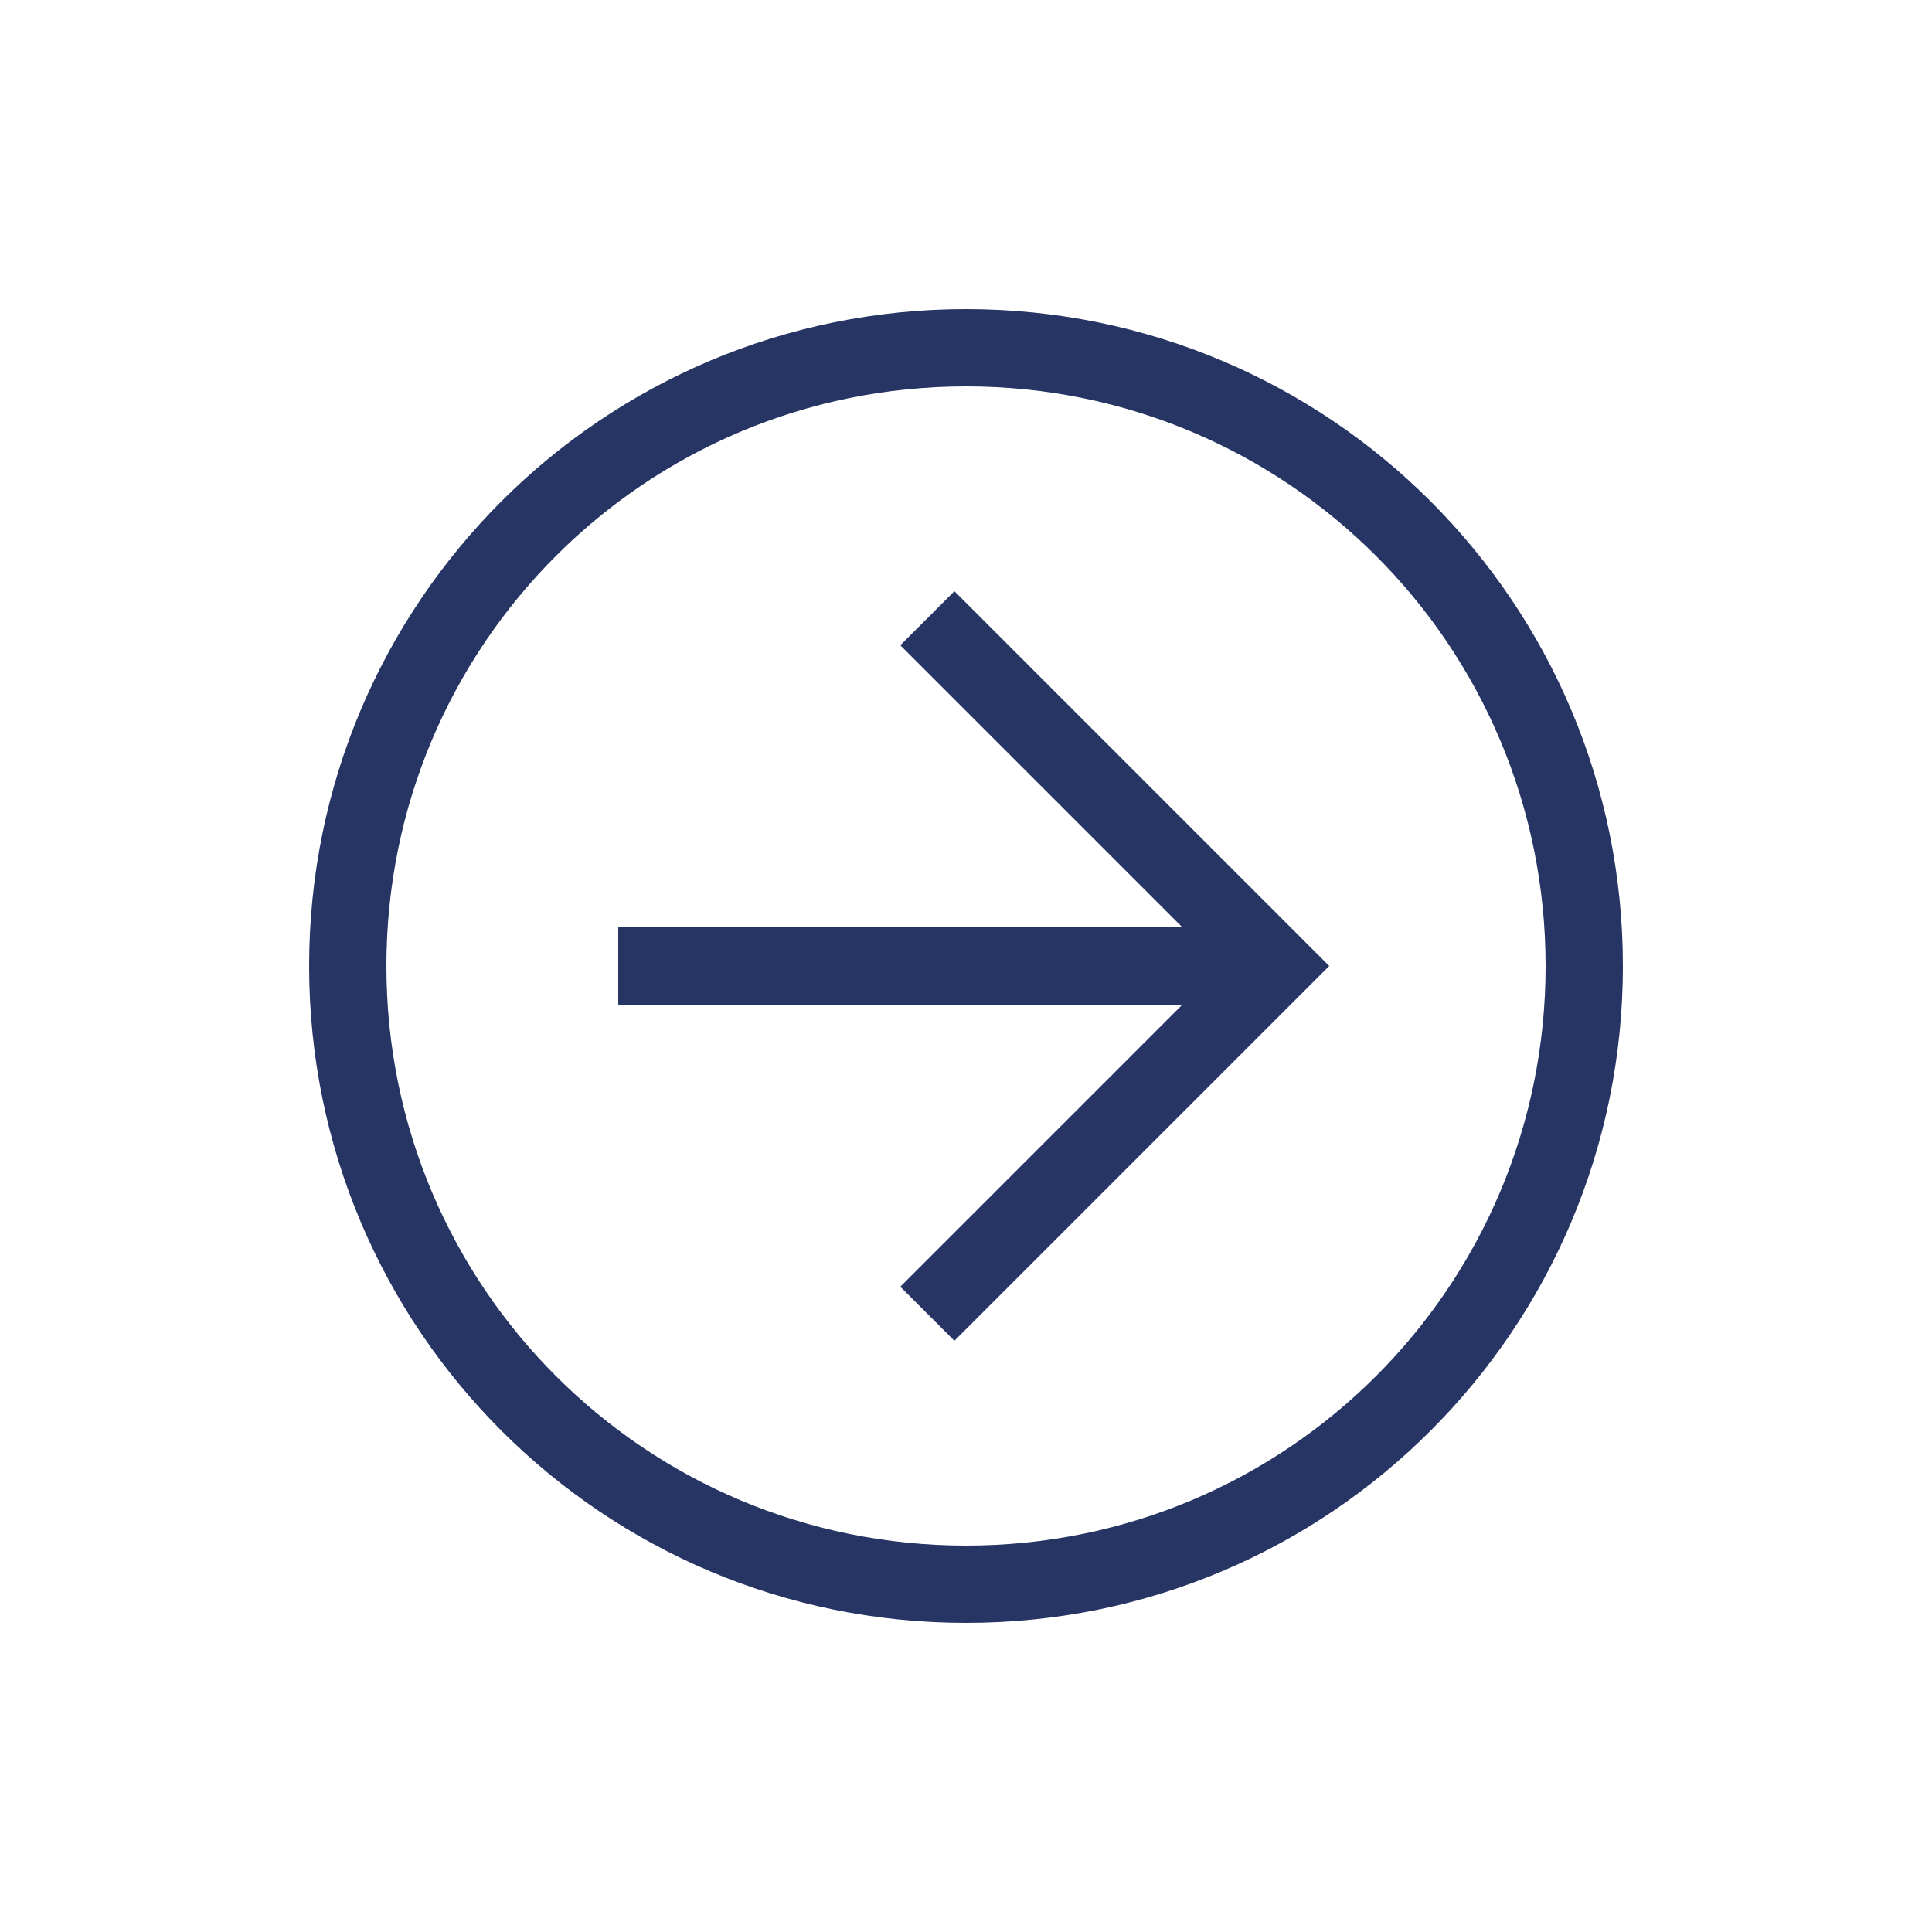 <svg width="32" height="32" viewBox="0 0 32 32" fill="none" xmlns="http://www.w3.org/2000/svg">
<path d="M16 26.88C9.984 26.88 5.12 22.016 5.12 16C5.12 9.984 9.984 5.12 16 5.12C22.016 5.12 26.88 9.984 26.88 16C26.88 22.016 22.016 26.88 16 26.88ZM16 6.4C10.688 6.4 6.4 10.688 6.4 16C6.4 21.312 10.688 25.6 16 25.6C21.312 25.6 25.6 21.312 25.6 16C25.6 10.688 21.312 6.4 16 6.4Z" fill="#263564"/>
<path d="M15.808 22.208L14.912 21.312L20.224 16L14.912 10.688L15.808 9.792L22.016 16L15.808 22.208Z" fill="#263564"/>
<path d="M10.24 15.36H21.12V16.64H10.24V15.36Z" fill="#263564"/>
</svg>
